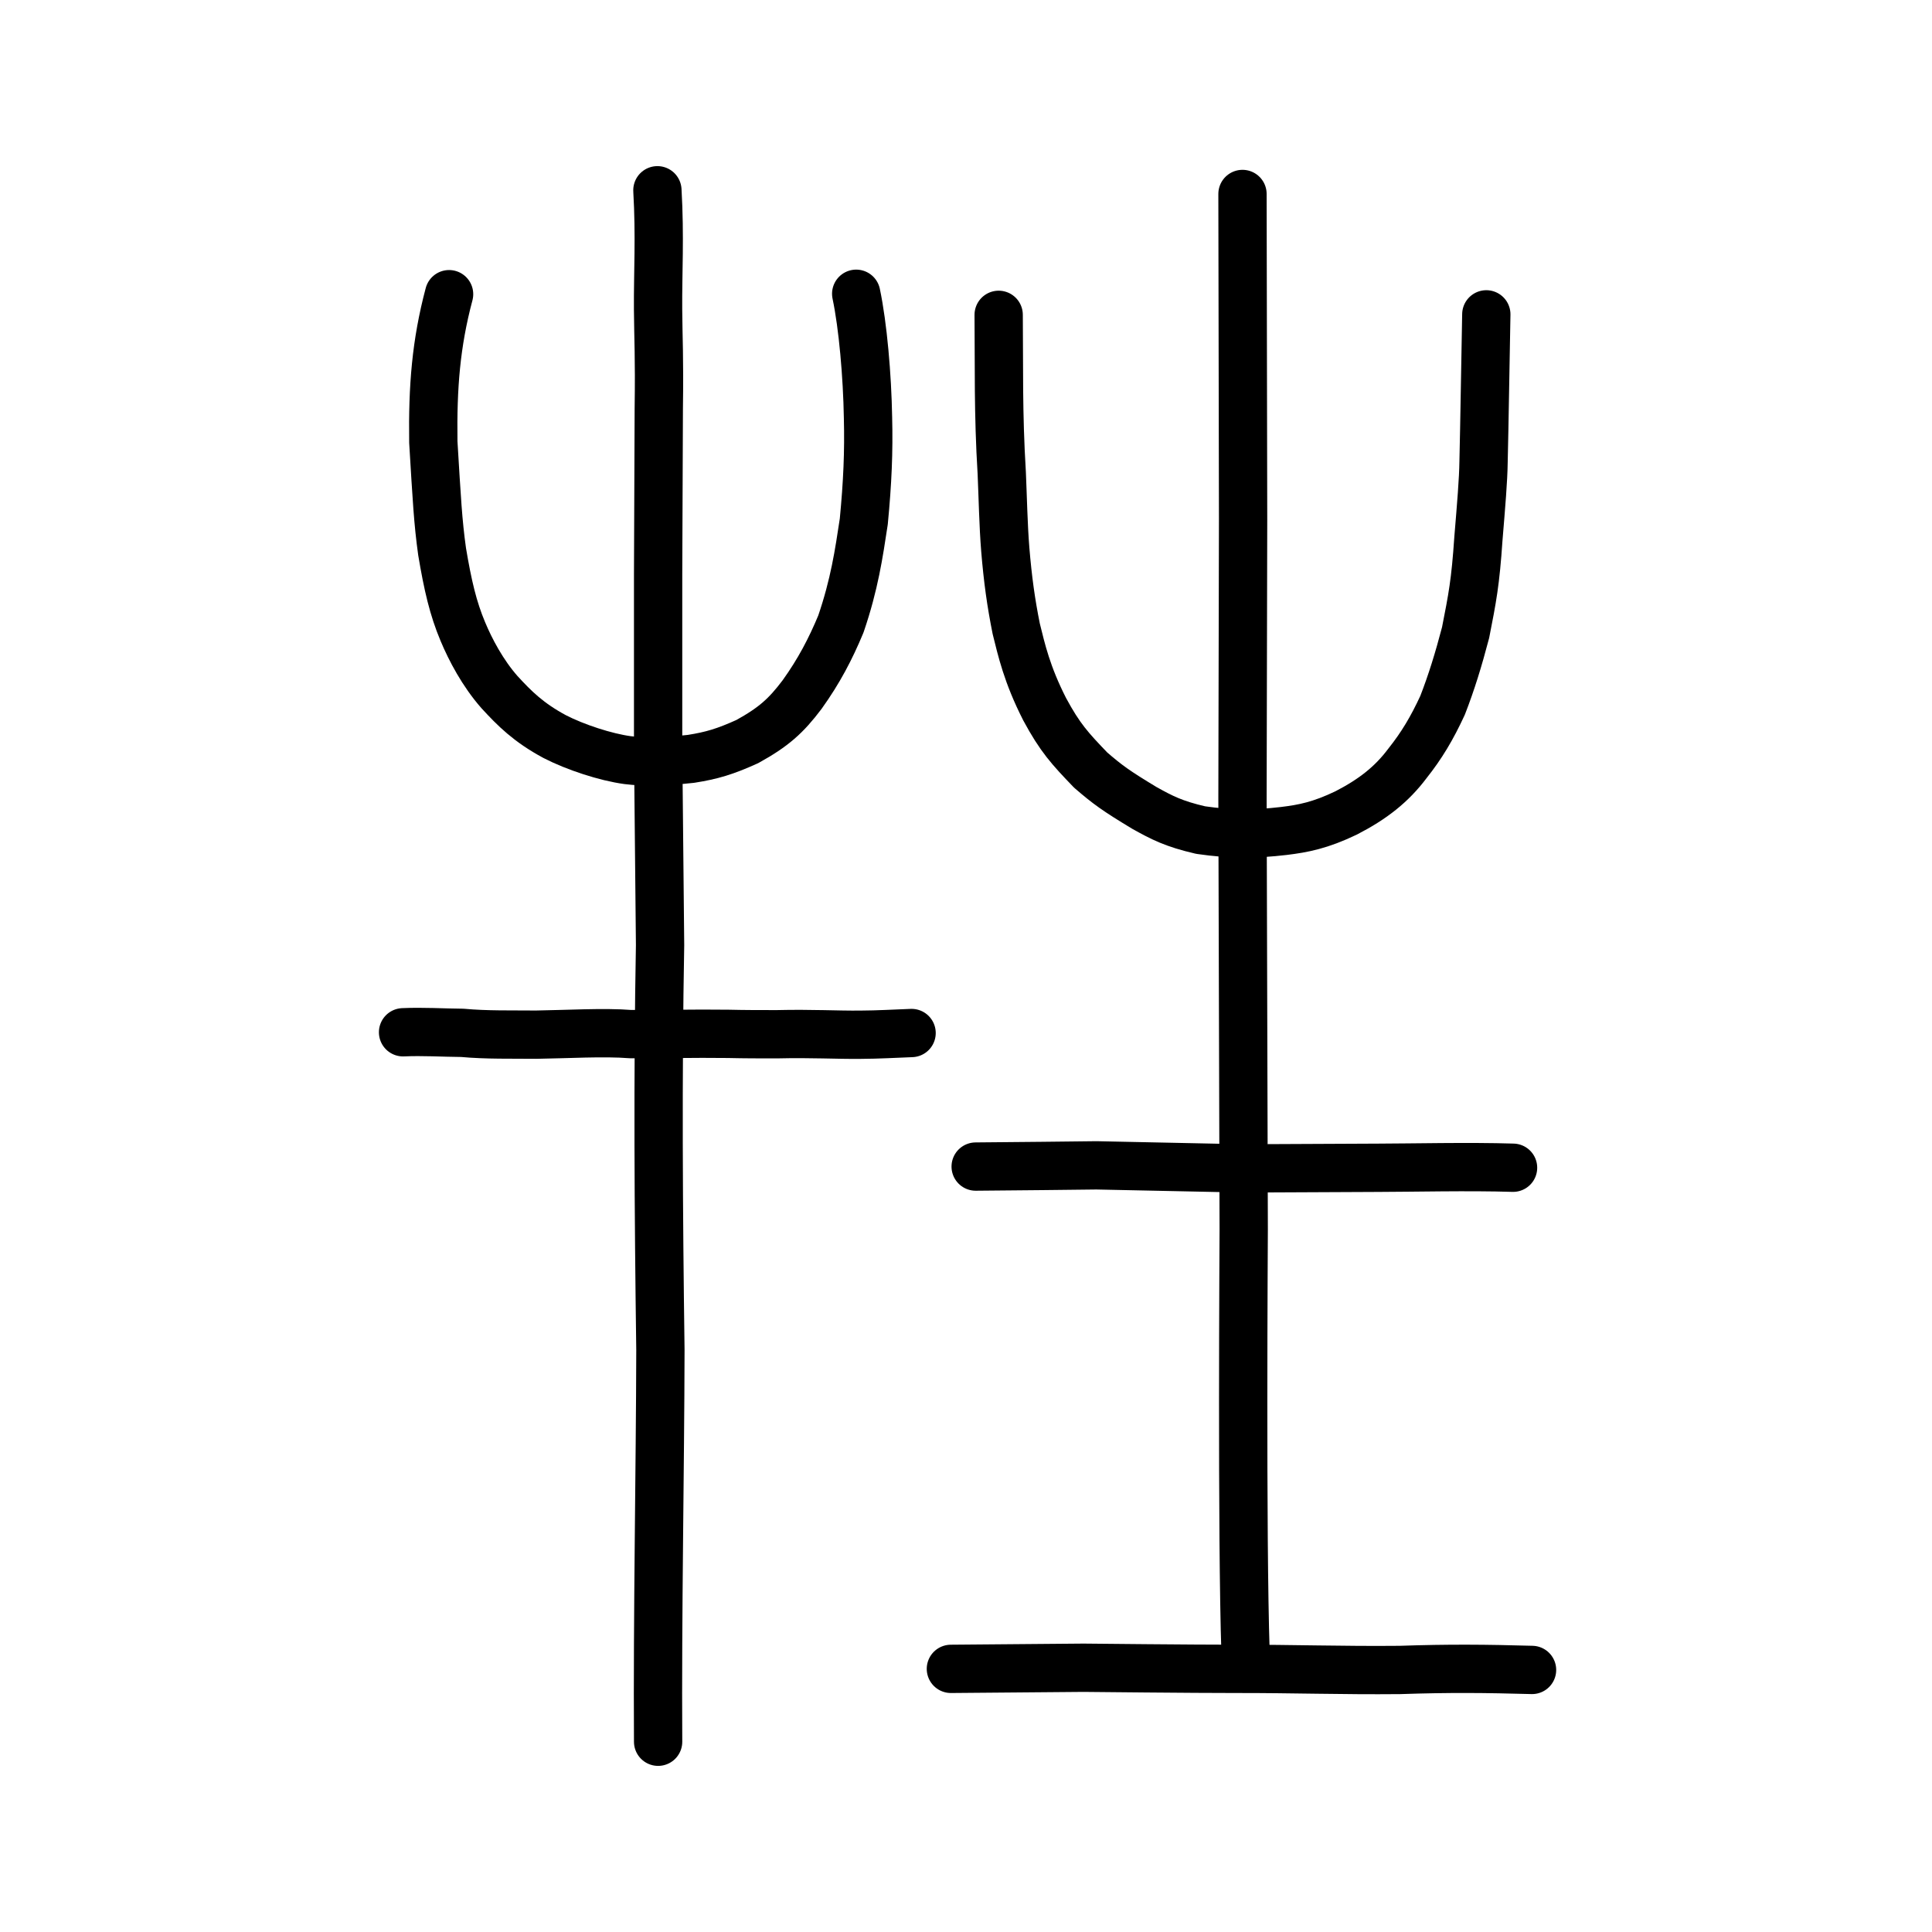 <?xml version="1.0" encoding="UTF-8" standalone="no"?>
<!-- Created with Inkscape (http://www.inkscape.org/) -->

<svg
   xmlns:dc="http://purl.org/dc/elements/1.1/"
   xmlns:cc="http://creativecommons.org/ns#"
   xmlns:rdf="http://www.w3.org/1999/02/22-rdf-syntax-ns#"
   xmlns:svg="http://www.w3.org/2000/svg"
   xmlns="http://www.w3.org/2000/svg"
   xmlns:sodipodi="http://sodipodi.sourceforge.net/DTD/sodipodi-0.dtd"
   xmlns:inkscape="http://www.inkscape.org/namespaces/inkscape"
   width="200px"
   height="200px"
   viewBox="0 0 200 200"
   version="1.1"
   id="SVGRoot"
   inkscape:version="0.92.3 (2405546, 2018-03-11)"
   sodipodi:docname="7272ss.svg">
  <sodipodi:namedview
     id="base"
     pagecolor="#ffffff"
     bordercolor="#666666"
     borderopacity="1.0"
     inkscape:pageopacity="0.0"
     inkscape:pageshadow="2"
     inkscape:zoom="2.8284271"
     inkscape:cx="152.59915"
     inkscape:cy="88.737155"
     inkscape:document-units="px"
     inkscape:current-layer="layer1"
     showgrid="true"
     inkscape:window-width="1369"
     inkscape:window-height="772"
     inkscape:window-x="132"
     inkscape:window-y="114"
     inkscape:window-maximized="0"
     showguides="false"
     inkscape:snap-global="false"
     inkscape:measure-start="0,0"
     inkscape:measure-end="0,0">
    <inkscape:grid
       type="xygrid"
       id="grid6085" />
  </sodipodi:namedview>
  <defs
     id="defs5523" />
  <g
     id="layer1"
     inkscape:groupmode="layer"
     inkscape:label="レイヤー 1">
    <path
       style="opacity:1;vector-effect:none;fill:none;fill-opacity:1;stroke:#000000;stroke-width:5;stroke-linecap:round;stroke-linejoin:miter;stroke-miterlimit:4;stroke-dasharray:none;stroke-dashoffset:0;stroke-opacity:1"
       d="m 68.128,180.304 c -0.081,-13.073 0.214,-28.273 0.237,-40.555 -0.194,-14.31 -0.282,-28.422 -0.035,-41.915 L 68.128,77.401 V 59.486 l 0.069,-17.186 c 0.075,-5.383 -0.05,-7.119 -0.074,-10.297 -0.026,-3.782 0.21,-7.479 -0.069,-12.307"
       id="path6087-7"
       inkscape:connector-curvature="0"
       sodipodi:nodetypes="cccccccc" />
    <path
       style="opacity:1;vector-effect:none;fill:none;fill-opacity:1;stroke:#000000;stroke-width:5;stroke-linecap:round;stroke-linejoin:round;stroke-miterlimit:4;stroke-dasharray:none;stroke-dashoffset:0;stroke-opacity:1"
       d="m 46.489,30.454 c -1.356,5.103 -1.709,9.564 -1.632,15.308 0.362,5.941 0.477,8.239 0.909,11.342 0.585,3.49 1.14,5.884 2.147,8.274 0.784,1.878 2.05,4.29 3.793,6.27 1.555,1.696 3.014,3.152 5.712,4.603 2.142,1.104 5.28,2.13 7.543,2.436 1.758,0.225 4.018,0.144 6.567,-0.13 2.177,-0.343 3.528,-0.75 5.831,-1.79 2.729,-1.507 4.011,-2.661 5.671,-4.861 1.755,-2.446 2.946,-4.732 4.018,-7.309 1.406,-4.116 1.86,-7.251 2.371,-10.612 0.388,-4.041 0.526,-7.21 0.436,-10.754 -0.075,-4.338 -0.524,-9.523 -1.222,-12.821"
       id="path6755-5"
       inkscape:connector-curvature="0"
       sodipodi:nodetypes="cccccccccccccc" />
    <path
       style="fill:none;stroke:#000000;stroke-width:5;stroke-linecap:round;stroke-linejoin:round;stroke-miterlimit:4;stroke-dasharray:none;stroke-opacity:1"
       d="m 41.724,106.861 c 2.046,-0.093 4.09,0.042 6.133,0.059 2.537,0.232 5.091,0.162 7.636,0.188 3.185,-0.044 7.029,-0.279 9.789,-0.057 3.55,0.021 6.241,-0.077 10.121,-0.027 1.673,0.04 3.347,0.04 5.02,0.04 3.682,-0.086 6.224,0.079 8.661,0.05 1.878,-0.008 3.499,-0.113 5.283,-0.177"
       id="path4568-7-5"
       inkscape:connector-curvature="0"
       sodipodi:nodetypes="cccccccc" />
    <path
       style="opacity:1;vector-effect:none;fill:none;fill-opacity:1;stroke:#000000;stroke-width:5;stroke-linecap:round;stroke-linejoin:round;stroke-miterlimit:4;stroke-dasharray:none;stroke-dashoffset:0;stroke-opacity:1"
       d="m 98.436,172.76 13.727,-0.116 c 0,0 11.793,0.122 15.719,0.116 6.062,-0.01 10.962,0.172 17.024,0.114 5.17,-0.176 8.894,-0.135 13.691,-0.003"
       id="path834-9-8"
       inkscape:connector-curvature="0"
       sodipodi:nodetypes="ccccc" />
    <path
       style="opacity:1;vector-effect:none;fill:none;fill-opacity:1;stroke:#000000;stroke-width:5;stroke-linecap:round;stroke-linejoin:round;stroke-miterlimit:4;stroke-dasharray:none;stroke-dashoffset:0;stroke-opacity:1"
       d="m 101.001,120.763 c 4.799,-0.042 9.37,-0.085 12.501,-0.127 5.288,0.105 10.431,0.211 15.159,0.316 5.032,-0.022 9.545,-0.043 14.024,-0.065 3.44,-0.004 9.366,-0.148 13.946,-0.004"
       id="path834-9-3"
       inkscape:connector-curvature="0"
       sodipodi:nodetypes="ccccc" />
    <path
       style="opacity:1;vector-effect:none;fill:none;fill-opacity:1;stroke:#000000;stroke-width:5;stroke-linecap:round;stroke-linejoin:round;stroke-miterlimit:4;stroke-dasharray:none;stroke-dashoffset:0;stroke-opacity:1"
       d="m 128.622,20.08 0.063,33.675 -0.063,28.888 0.127,44.606 c 6.8e-4,0.734 -0.21,32.06 0.19,43.828"
       id="path834-9-3-5"
       inkscape:connector-curvature="0"
       sodipodi:nodetypes="cccsc" />
    <path
       style="opacity:1;vector-effect:none;fill:none;fill-opacity:1;stroke:#000000;stroke-width:5;stroke-linecap:round;stroke-linejoin:round;stroke-miterlimit:4;stroke-dasharray:none;stroke-dashoffset:0;stroke-opacity:1"
       d="m 103.382,32.592 c 0.051,5.304 -0.063,10.141 0.319,16.386 0.108,2.447 0.161,5.369 0.365,7.906 0.258,3.101 0.588,5.484 1.133,8.201 0.548,2.197 1.101,4.713 2.944,8.333 1.593,2.958 2.618,4.07 4.763,6.301 1.772,1.527 2.607,2.133 5.546,3.909 1.839,1.023 3.037,1.653 5.838,2.302 3.162,0.456 5.56,0.448 8.619,0.091 2.004,-0.243 3.768,-0.582 6.444,-1.867 2.749,-1.415 4.709,-2.947 6.346,-5.13 1.484,-1.869 2.532,-3.627 3.635,-6.01 0.915,-2.351 1.642,-4.704 2.385,-7.536 0.702,-3.569 1.018,-5.165 1.324,-9.705 0.292,-3.523 0.508,-6.087 0.533,-7.933 0.092,-3.652 0.208,-11.503 0.286,-15.298"
       id="path6755"
       inkscape:connector-curvature="0"
       sodipodi:nodetypes="cccccccccccccccc" />
  </g>
</svg>
